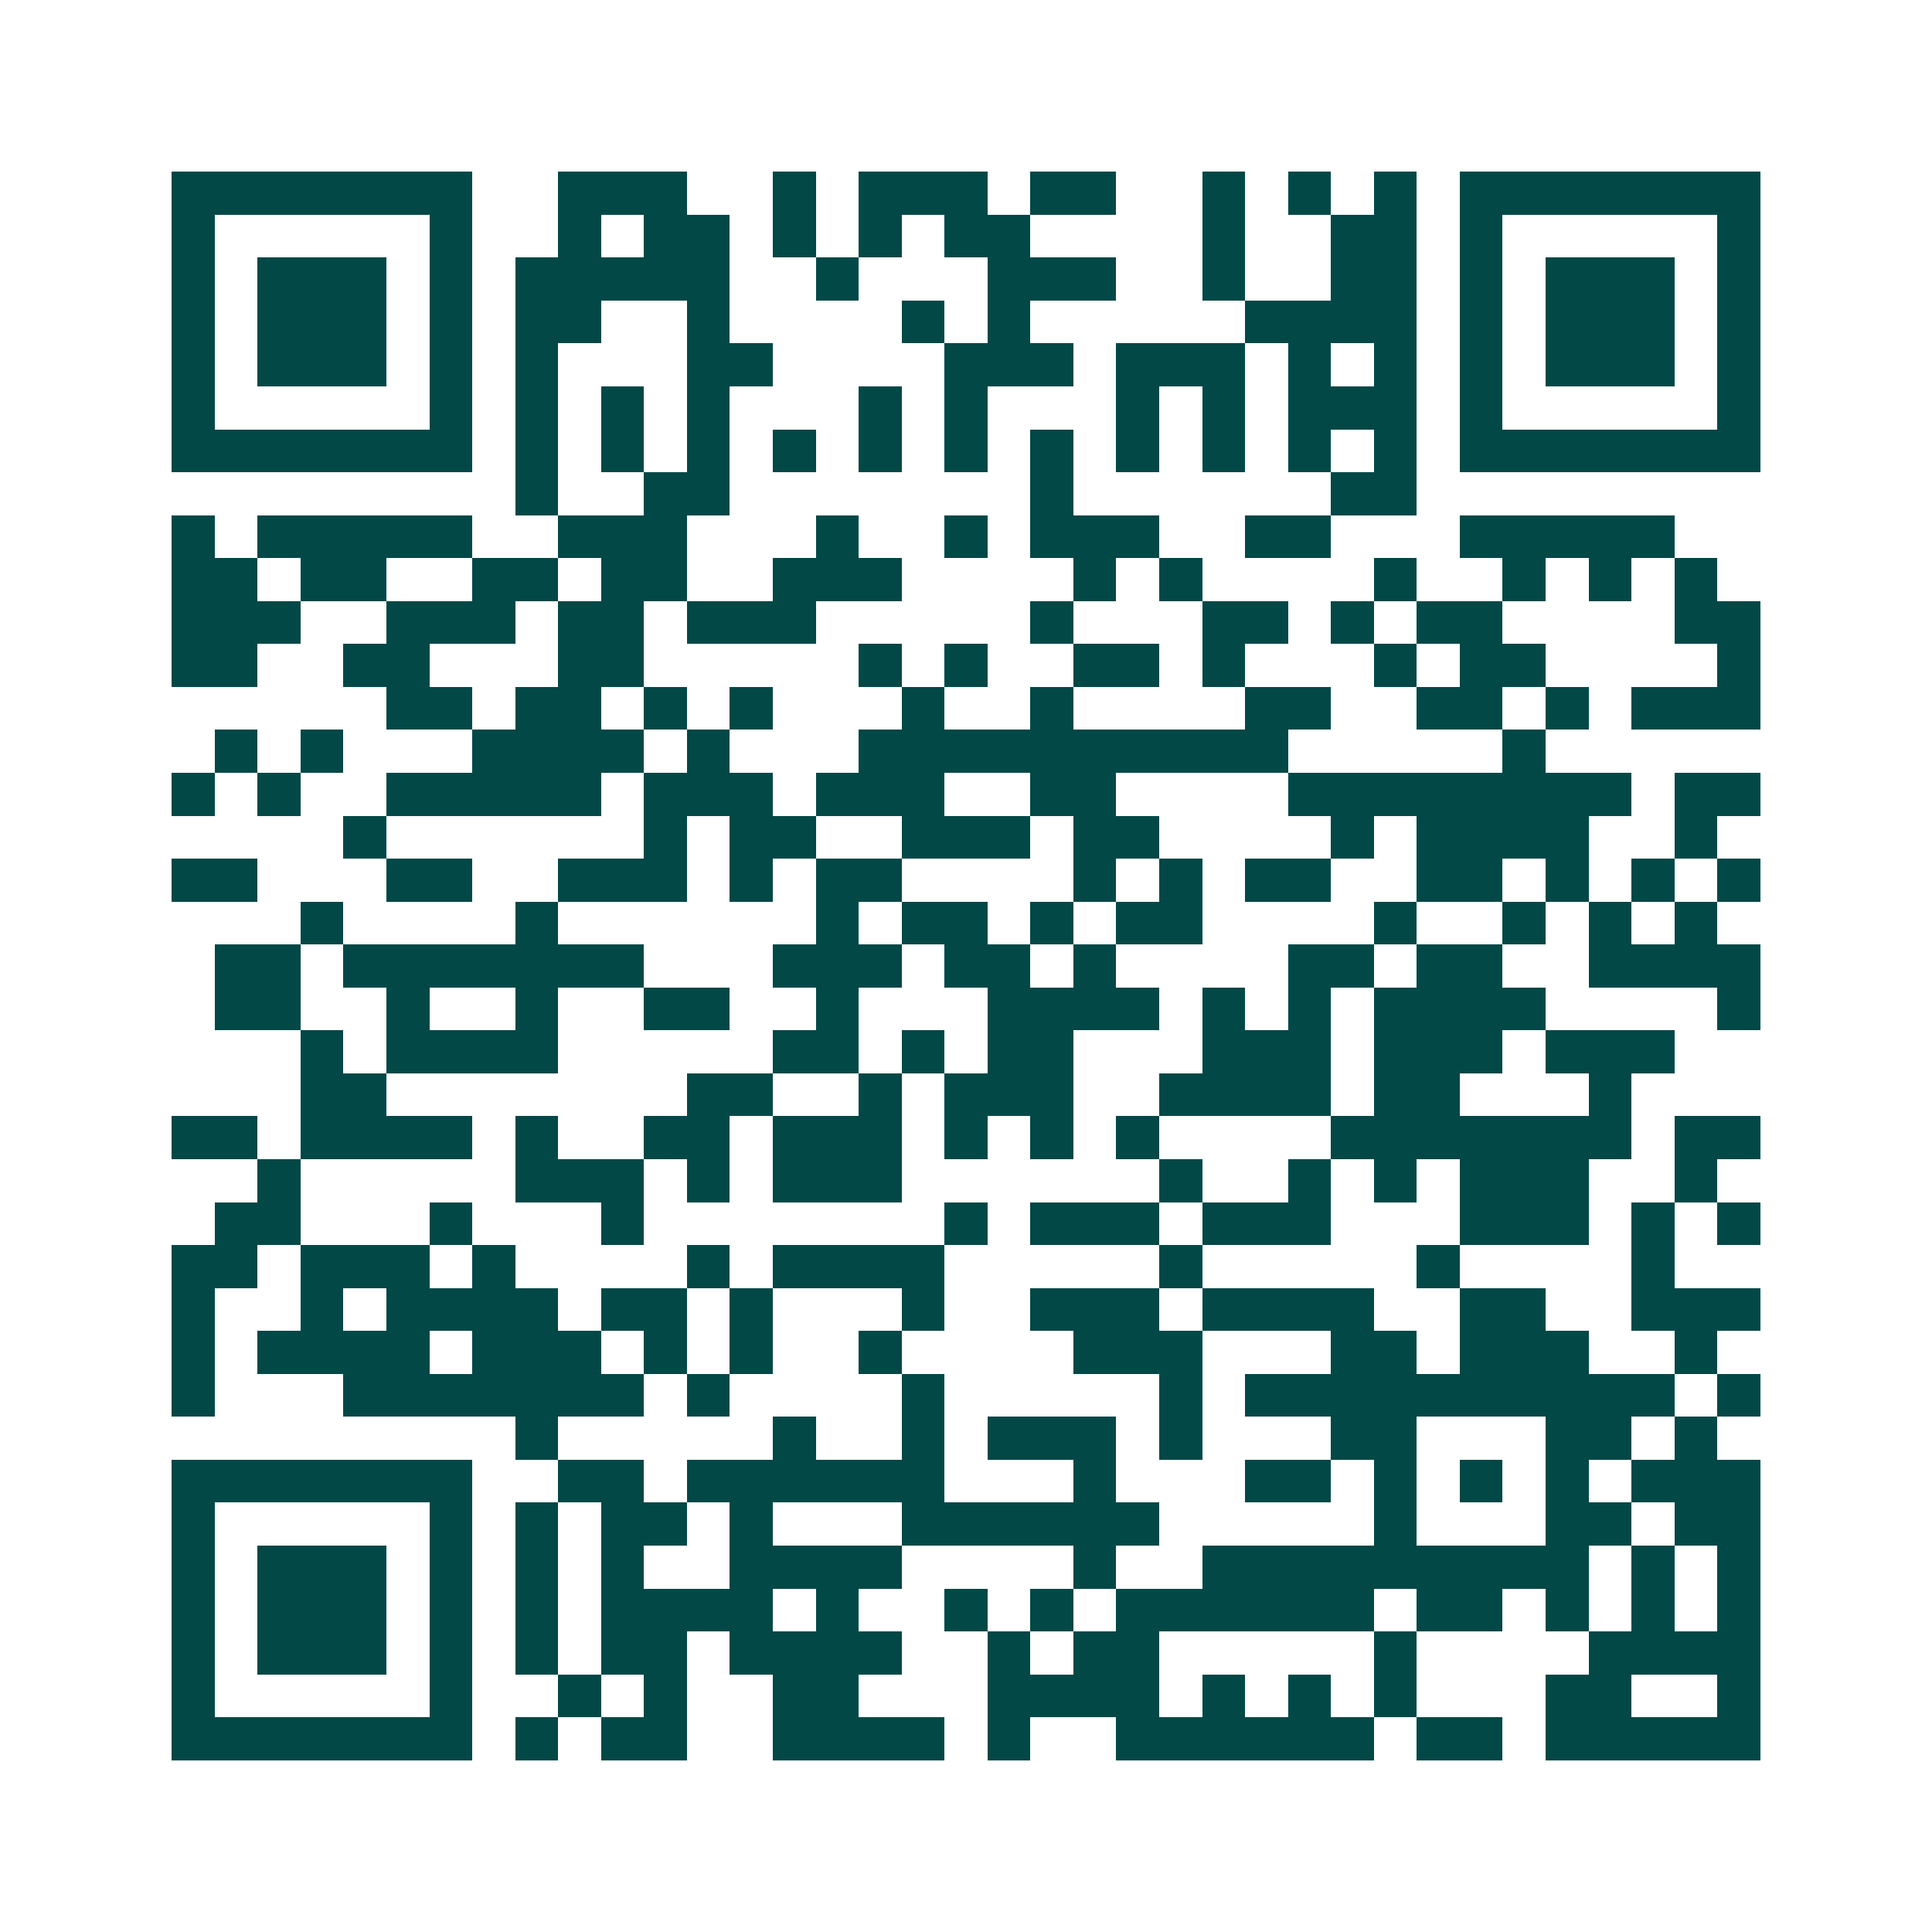 <svg xmlns="http://www.w3.org/2000/svg" width="200" height="200" viewBox="0 0 45 45" shape-rendering="crispEdges"><path fill="#ffffff" d="M0 0h45v45H0z"/><path stroke="#014847" d="M4 4.5h7m2 0h3m2 0h1m1 0h3m1 0h2m2 0h1m1 0h1m1 0h1m1 0h7M4 5.5h1m5 0h1m2 0h1m1 0h2m1 0h1m1 0h1m1 0h2m4 0h1m2 0h2m1 0h1m5 0h1M4 6.5h1m1 0h3m1 0h1m1 0h5m2 0h1m3 0h3m2 0h1m2 0h2m1 0h1m1 0h3m1 0h1M4 7.5h1m1 0h3m1 0h1m1 0h2m2 0h1m4 0h1m1 0h1m5 0h4m1 0h1m1 0h3m1 0h1M4 8.5h1m1 0h3m1 0h1m1 0h1m3 0h2m4 0h3m1 0h3m1 0h1m1 0h1m1 0h1m1 0h3m1 0h1M4 9.5h1m5 0h1m1 0h1m1 0h1m1 0h1m3 0h1m1 0h1m3 0h1m1 0h1m1 0h3m1 0h1m5 0h1M4 10.5h7m1 0h1m1 0h1m1 0h1m1 0h1m1 0h1m1 0h1m1 0h1m1 0h1m1 0h1m1 0h1m1 0h1m1 0h7M12 11.5h1m2 0h2m7 0h1m6 0h2M4 12.5h1m1 0h5m2 0h3m3 0h1m2 0h1m1 0h3m2 0h2m3 0h5M4 13.5h2m1 0h2m2 0h2m1 0h2m2 0h3m4 0h1m1 0h1m4 0h1m2 0h1m1 0h1m1 0h1M4 14.5h3m2 0h3m1 0h2m1 0h3m5 0h1m3 0h2m1 0h1m1 0h2m4 0h2M4 15.5h2m2 0h2m3 0h2m5 0h1m1 0h1m2 0h2m1 0h1m3 0h1m1 0h2m4 0h1M9 16.5h2m1 0h2m1 0h1m1 0h1m3 0h1m2 0h1m4 0h2m2 0h2m1 0h1m1 0h3M5 17.5h1m1 0h1m3 0h4m1 0h1m3 0h10m5 0h1M4 18.5h1m1 0h1m2 0h5m1 0h3m1 0h3m2 0h2m4 0h8m1 0h2M8 19.5h1m6 0h1m1 0h2m2 0h3m1 0h2m4 0h1m1 0h4m2 0h1M4 20.5h2m3 0h2m2 0h3m1 0h1m1 0h2m4 0h1m1 0h1m1 0h2m2 0h2m1 0h1m1 0h1m1 0h1M7 21.5h1m4 0h1m6 0h1m1 0h2m1 0h1m1 0h2m4 0h1m2 0h1m1 0h1m1 0h1M5 22.5h2m1 0h7m3 0h3m1 0h2m1 0h1m4 0h2m1 0h2m2 0h4M5 23.5h2m2 0h1m2 0h1m2 0h2m2 0h1m3 0h4m1 0h1m1 0h1m1 0h4m4 0h1M7 24.5h1m1 0h4m5 0h2m1 0h1m1 0h2m3 0h3m1 0h3m1 0h3M7 25.5h2m7 0h2m2 0h1m1 0h3m2 0h4m1 0h2m3 0h1M4 26.5h2m1 0h4m1 0h1m2 0h2m1 0h3m1 0h1m1 0h1m1 0h1m4 0h7m1 0h2M6 27.5h1m5 0h3m1 0h1m1 0h3m6 0h1m2 0h1m1 0h1m1 0h3m2 0h1M5 28.5h2m3 0h1m3 0h1m7 0h1m1 0h3m1 0h3m3 0h3m1 0h1m1 0h1M4 29.5h2m1 0h3m1 0h1m4 0h1m1 0h4m5 0h1m5 0h1m4 0h1M4 30.5h1m2 0h1m1 0h4m1 0h2m1 0h1m3 0h1m2 0h3m1 0h4m2 0h2m2 0h3M4 31.5h1m1 0h4m1 0h3m1 0h1m1 0h1m2 0h1m4 0h3m3 0h2m1 0h3m2 0h1M4 32.5h1m3 0h7m1 0h1m4 0h1m5 0h1m1 0h10m1 0h1M12 33.5h1m5 0h1m2 0h1m1 0h3m1 0h1m3 0h2m3 0h2m1 0h1M4 34.5h7m2 0h2m1 0h6m3 0h1m3 0h2m1 0h1m1 0h1m1 0h1m1 0h3M4 35.5h1m5 0h1m1 0h1m1 0h2m1 0h1m3 0h6m5 0h1m3 0h2m1 0h2M4 36.5h1m1 0h3m1 0h1m1 0h1m1 0h1m2 0h4m4 0h1m2 0h9m1 0h1m1 0h1M4 37.5h1m1 0h3m1 0h1m1 0h1m1 0h4m1 0h1m2 0h1m1 0h1m1 0h6m1 0h2m1 0h1m1 0h1m1 0h1M4 38.5h1m1 0h3m1 0h1m1 0h1m1 0h2m1 0h4m2 0h1m1 0h2m5 0h1m4 0h4M4 39.5h1m5 0h1m2 0h1m1 0h1m2 0h2m3 0h4m1 0h1m1 0h1m1 0h1m3 0h2m2 0h1M4 40.5h7m1 0h1m1 0h2m2 0h4m1 0h1m2 0h6m1 0h2m1 0h5"/></svg>
